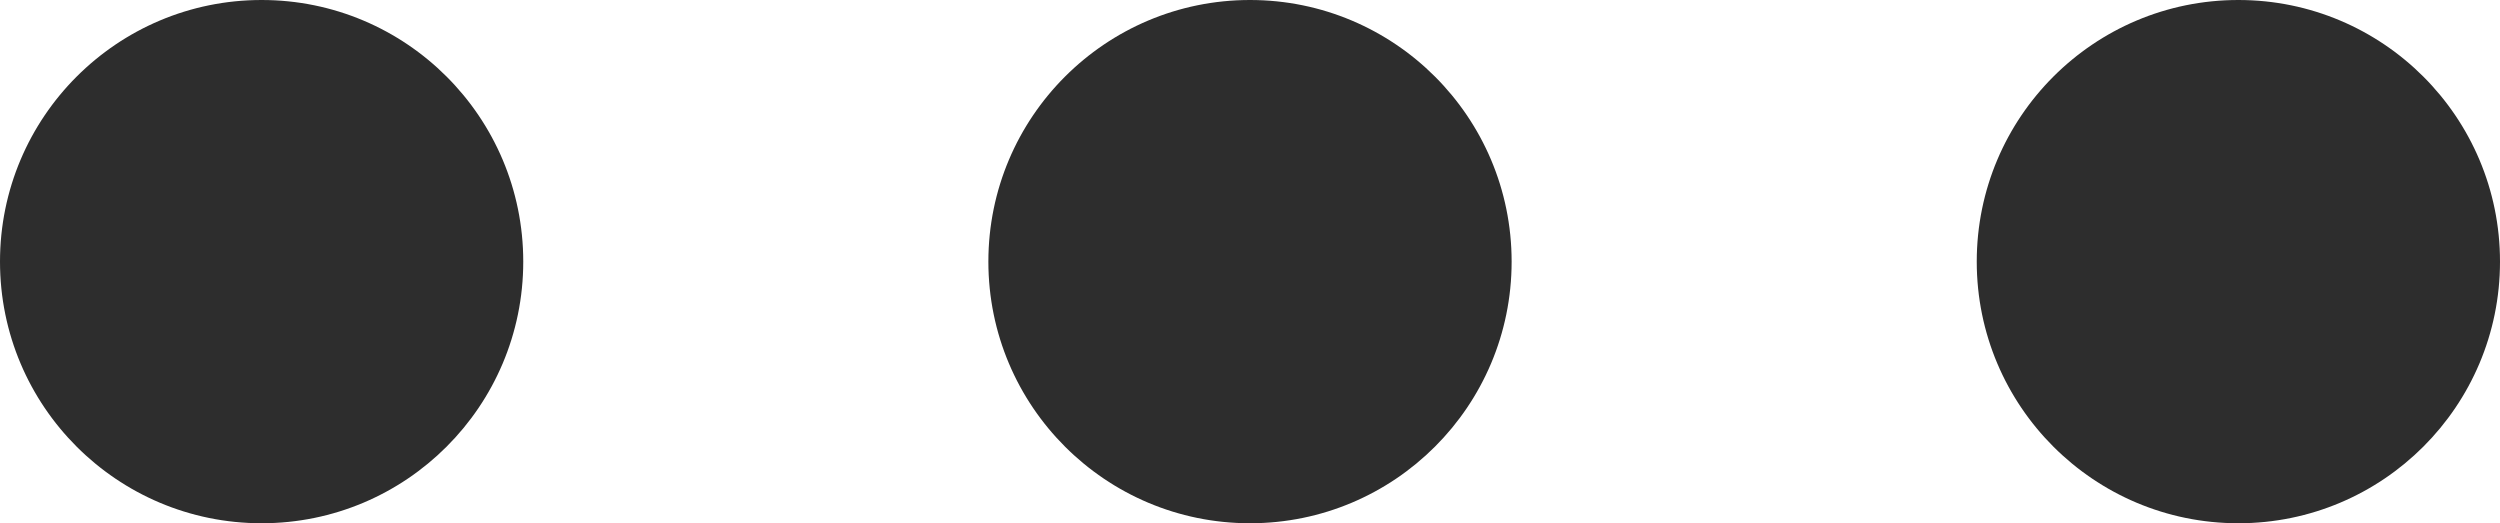 <?xml version="1.0" encoding="UTF-8"?><svg id="b" xmlns="http://www.w3.org/2000/svg" width="43" height="9" viewBox="0 0 4.3 .9"><g id="c"><g><circle cx=".45" cy=".45" r=".45" fill="#2d2d2d"/><circle cx="2.15" cy=".45" r=".45" fill="#2d2d2d"/><circle cx="3.85" cy=".45" r=".45" fill="#2d2d2d"/></g></g></svg>